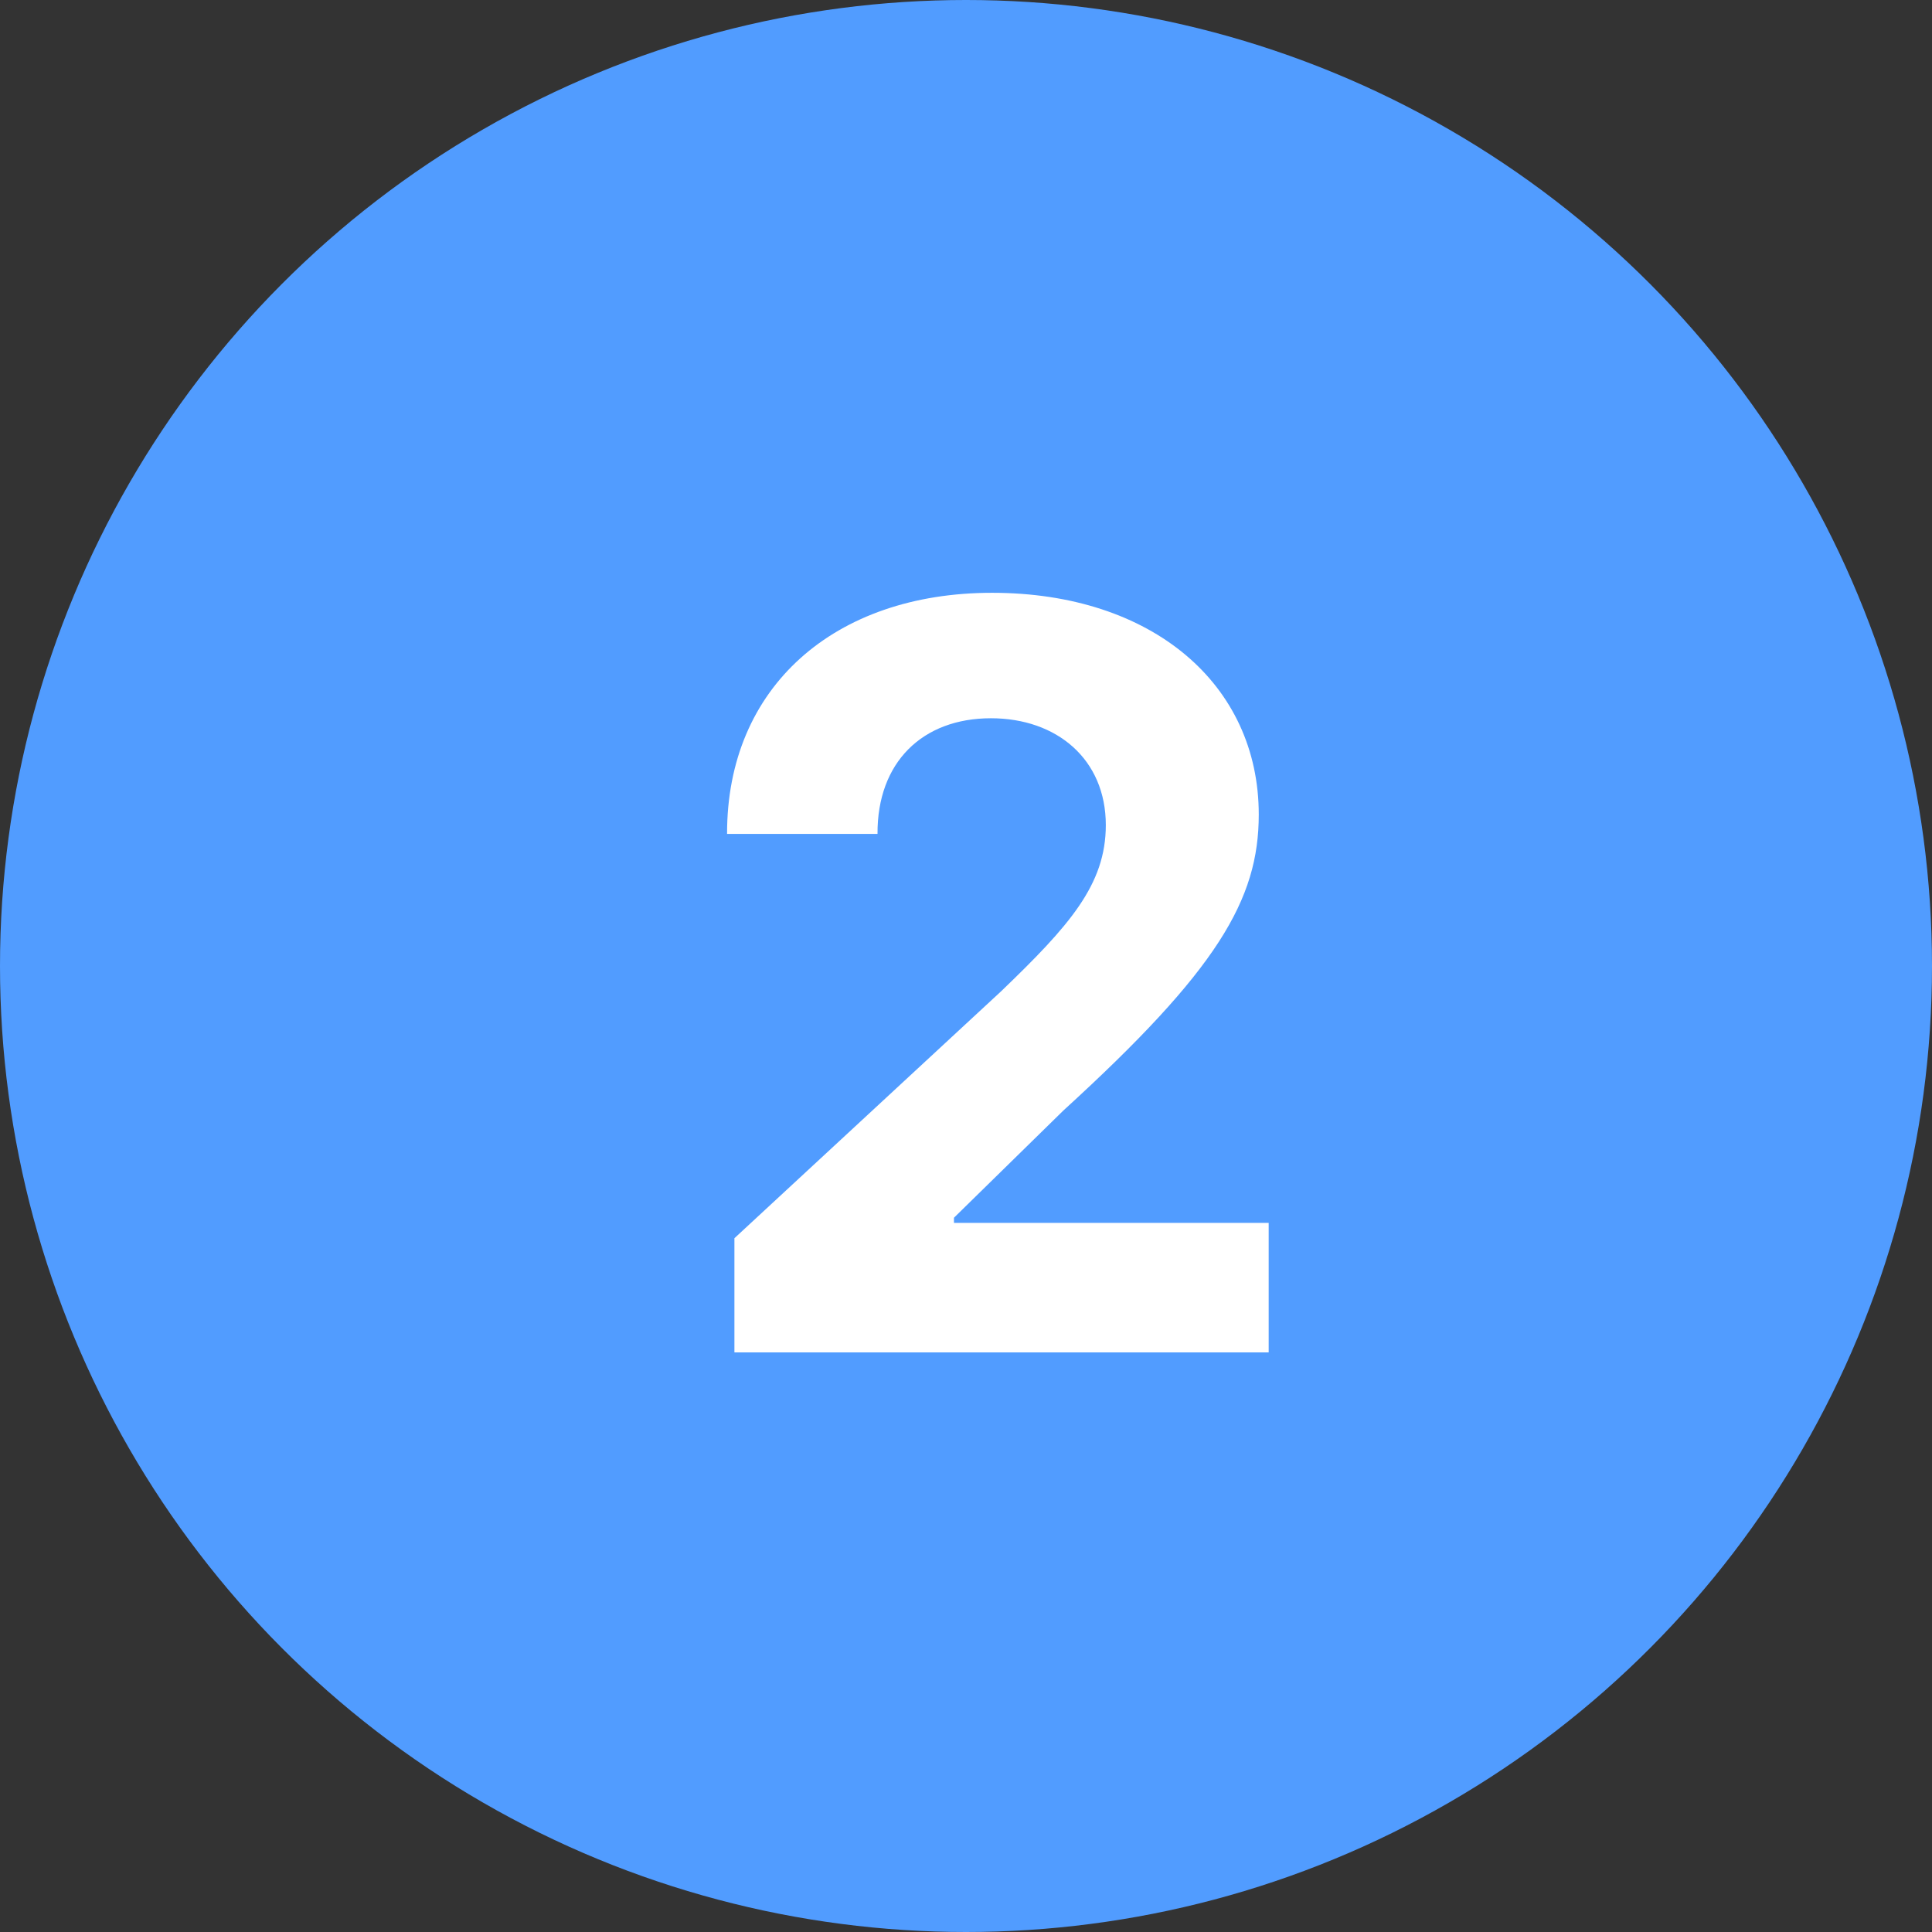 <svg width="30" height="30" viewBox="0 0 30 30" fill="none" xmlns="http://www.w3.org/2000/svg">
    <rect x="0" y="0" width="30" height="30" fill="#333333" stroke="none"/>
    <circle cx="15" cy="15" r="15" fill="#519CFF"/>
    <path d="M11.404 21H19.7V18.989H14.813V18.909L16.512 17.244C18.904 15.062 19.546 13.972 19.546 12.648C19.546 10.631 17.898 9.205 15.404 9.205C12.961 9.205 11.285 10.665 11.29 12.949H13.626C13.62 11.835 14.325 11.153 15.387 11.153C16.41 11.153 17.171 11.79 17.171 12.812C17.171 13.739 16.603 14.375 15.546 15.392L11.404 19.227V21Z" fill="white"/>
</svg>
